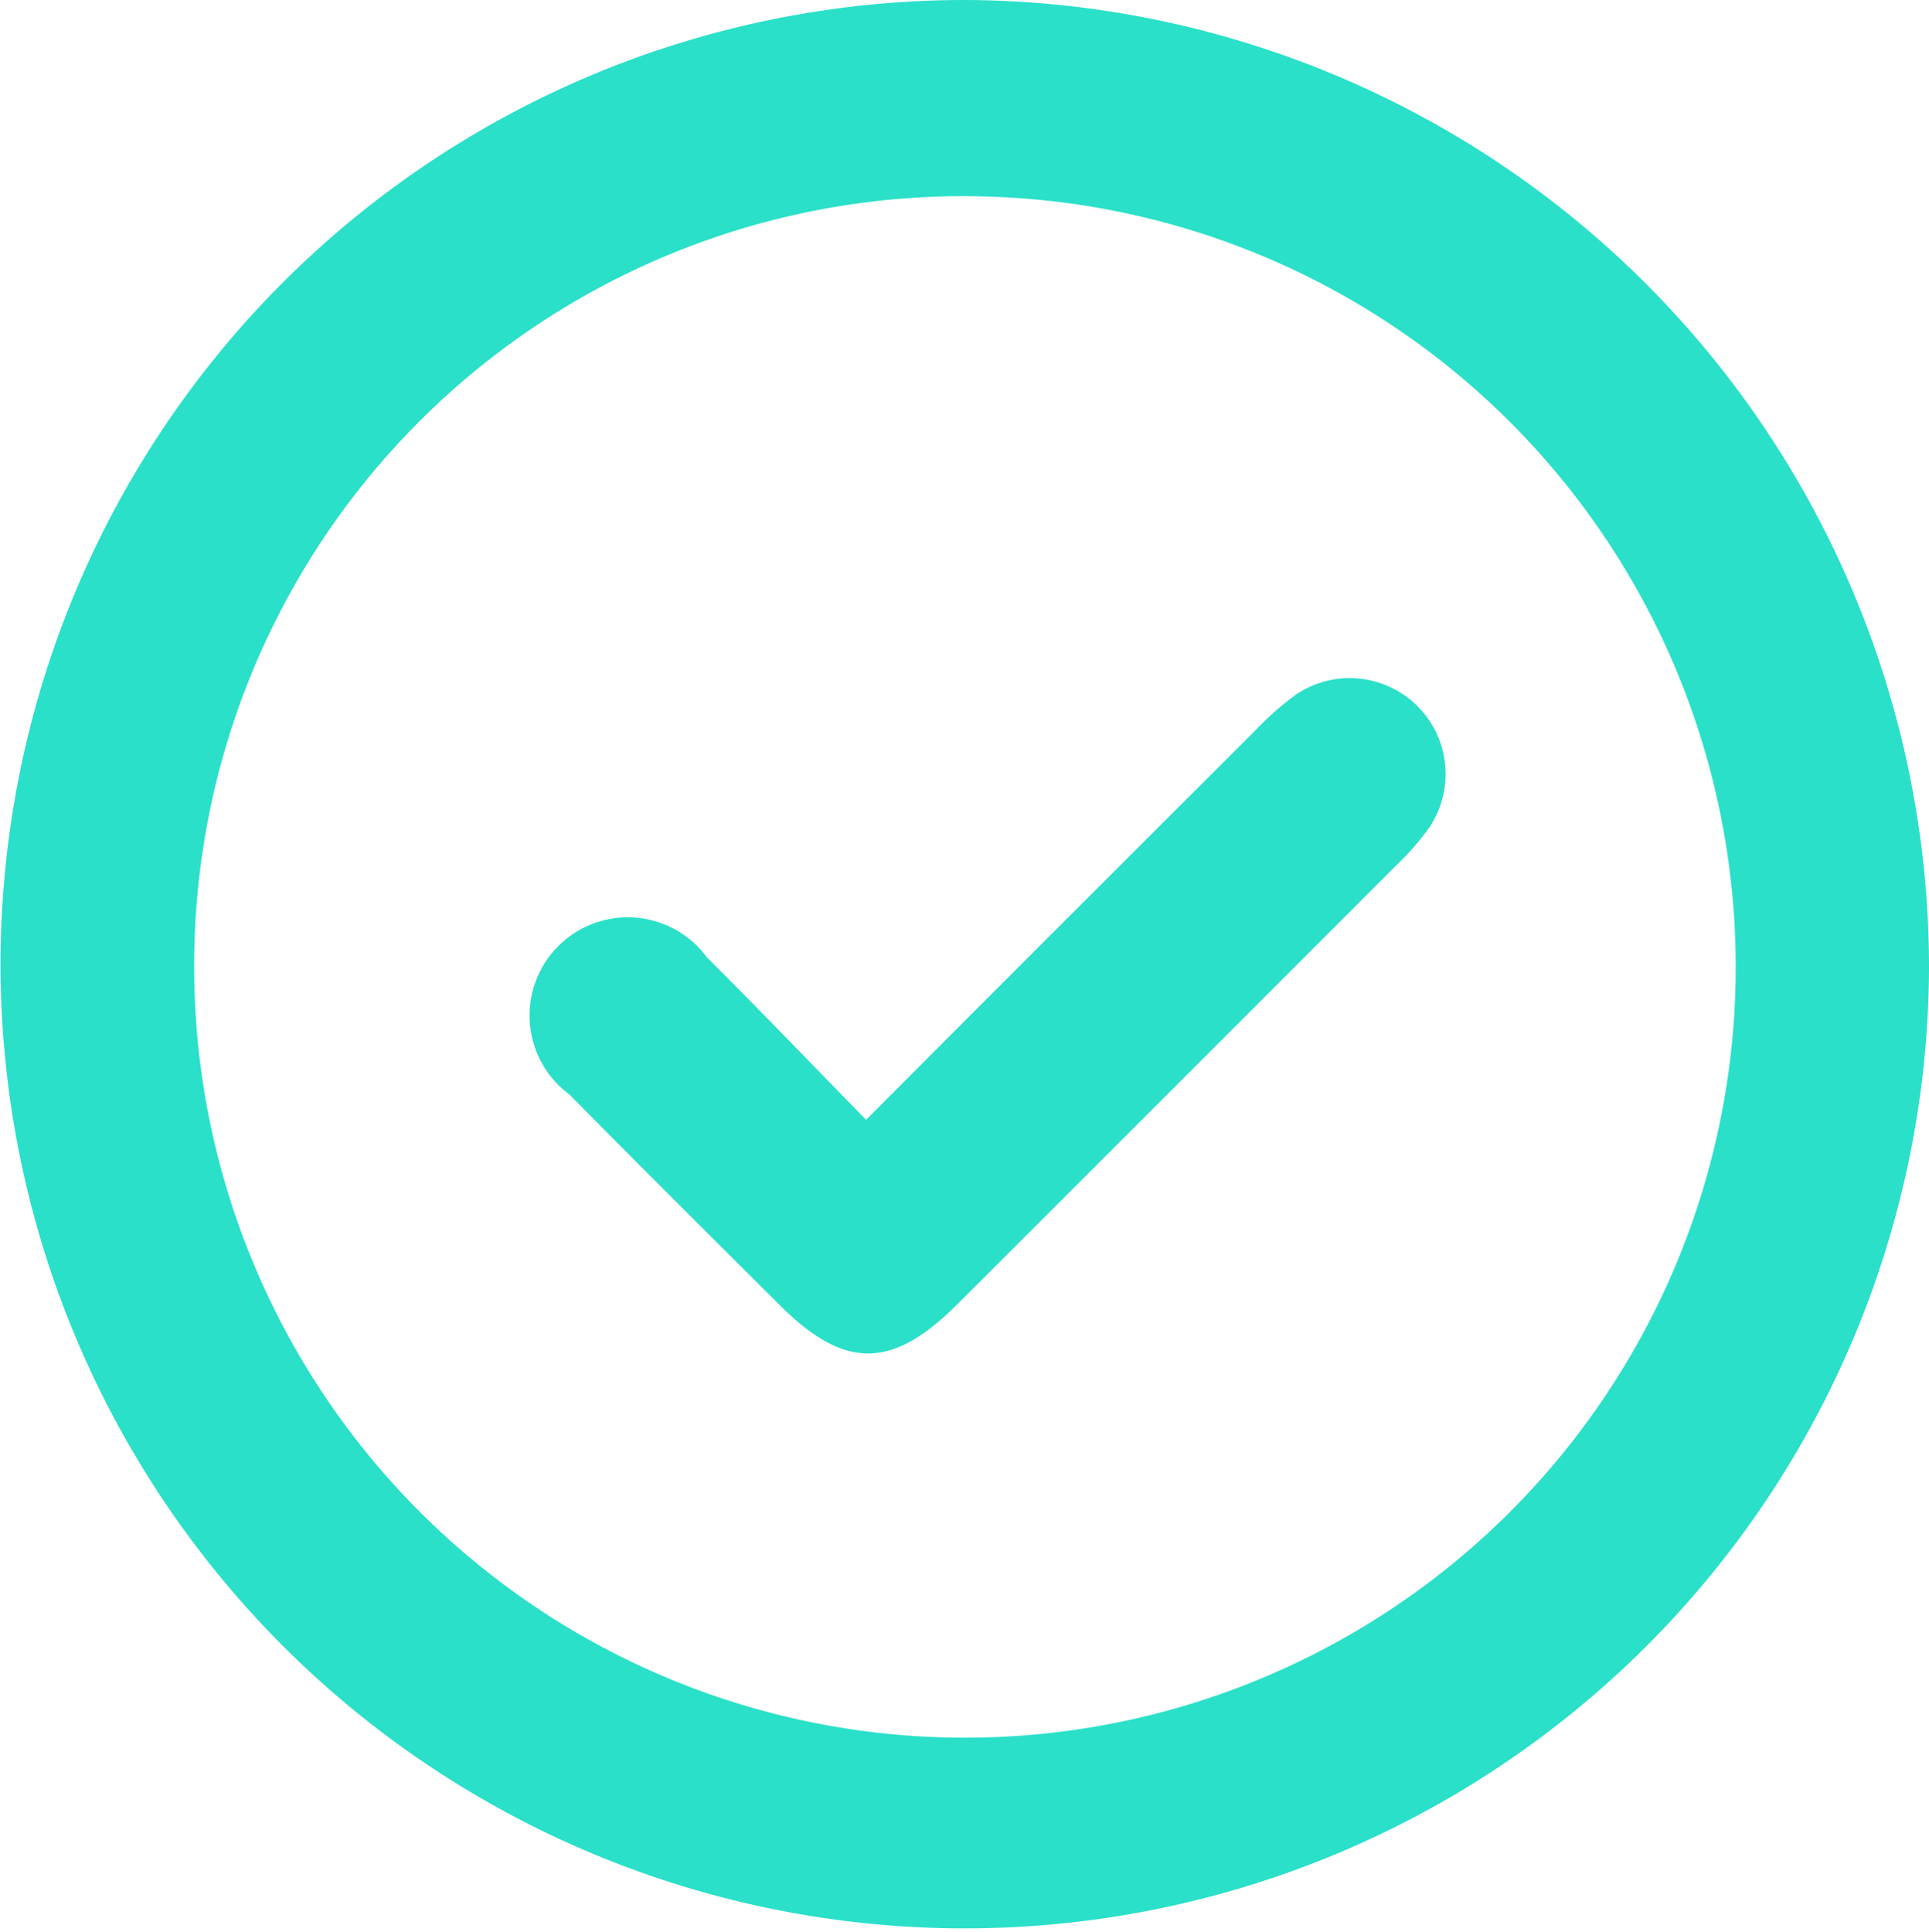 <svg xmlns="http://www.w3.org/2000/svg" xmlns:xlink="http://www.w3.org/1999/xlink" id="officegest-elemento-check" width="21.606" height="21.643" viewBox="0 0 21.606 21.643"><defs><clipPath id="clip-path"><rect id="Rectangle_689" data-name="Rectangle 689" width="21.606" height="21.643" fill="#2ae0c9"></rect></clipPath></defs><g id="Group_1312" data-name="Group 1312" clip-path="url(#clip-path)"><path id="Path_1067" data-name="Path 1067" d="M21.606,10.87A10.8,10.8,0,1,1,10.8,0,10.838,10.838,0,0,1,21.606,10.87M2.175,10.823A8.633,8.633,0,1,0,10.99,2.2a8.612,8.612,0,0,0-8.815,8.622" transform="translate(0 0)" fill="#2ae0c9"></path><path id="Path_1068" data-name="Path 1068" d="M47.584,61.018c1.494-1.5,2.922-2.926,4.352-4.354a3.534,3.534,0,0,1,.45-.4,1.074,1.074,0,0,1,1.508,1.476,2.8,2.8,0,0,1-.363.419Q51.067,60.624,48.6,63.09c-.729.727-1.258.728-1.981.008-.788-.785-1.577-1.57-2.359-2.362A1.1,1.1,0,1,1,45.8,59.2c.584.581,1.155,1.177,1.78,1.816" transform="translate(-37.882 -48.476)" fill="#2ae0c9"></path></g></svg>